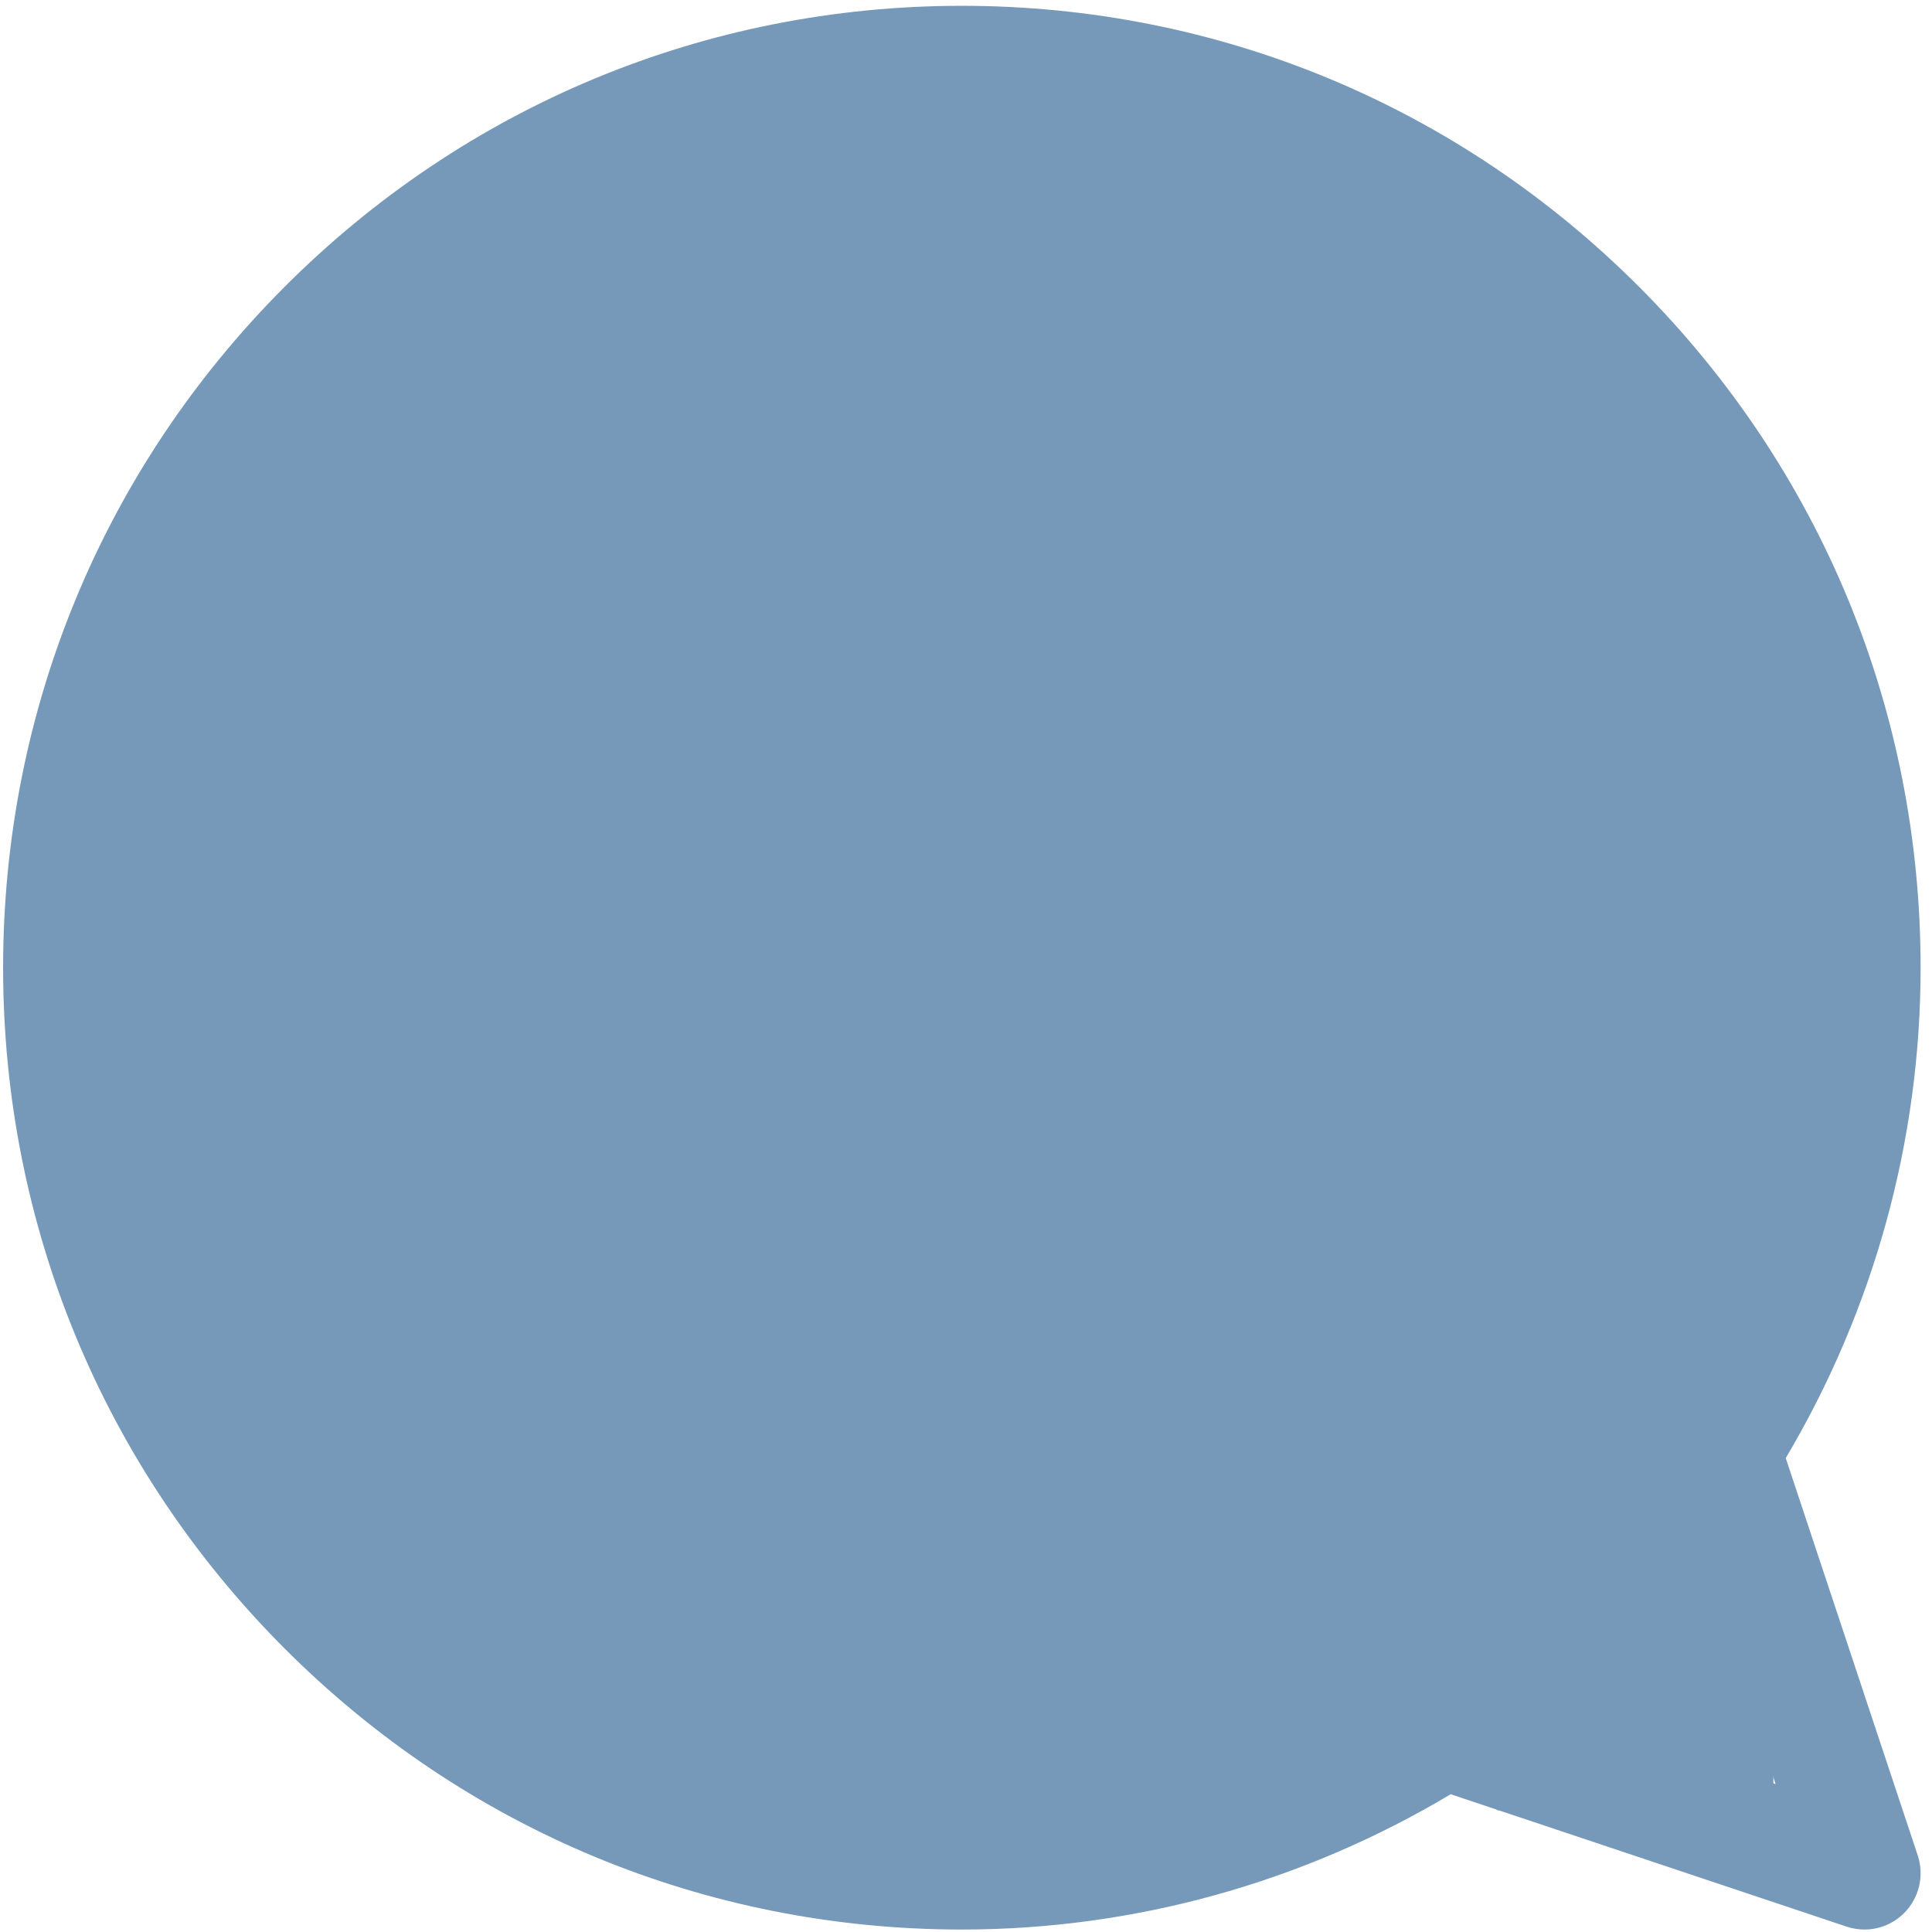 <?xml version="1.0" encoding="UTF-8"?> <svg xmlns="http://www.w3.org/2000/svg" width="159" height="159" viewBox="0 0 159 159" fill="none"> <path d="M23.366 23.663C38.269 8.712 58.083 0.478 79.159 0.478C100.235 0.478 120.049 8.712 134.952 23.663C149.855 38.615 158.062 58.493 158.062 79.638C158.062 93.841 154.231 107.748 146.963 120L157.825 152.692C158.379 154.359 157.947 156.196 156.708 157.439C155.827 158.323 154.646 158.798 153.439 158.797C152.95 158.797 152.456 158.719 151.977 158.559L119.391 147.662C107.178 154.953 93.316 158.797 79.159 158.797C58.083 158.797 38.269 150.563 23.366 135.612C8.463 120.66 0.256 100.782 0.256 79.638C0.256 58.493 8.463 38.614 23.366 23.663ZM79.159 149.52C92.298 149.52 105.153 145.765 116.336 138.659C117.084 138.184 117.943 137.94 118.81 137.94C119.301 137.94 119.794 138.018 120.271 138.178L146.129 146.825L137.51 120.883C137.071 119.562 137.247 118.112 137.99 116.935C145.072 105.716 148.816 92.819 148.816 79.638C148.816 41.104 117.568 9.755 79.159 9.755C40.751 9.755 9.502 41.104 9.502 79.638C9.502 118.171 40.75 149.52 79.159 149.52Z" fill="#7699BA"></path> <ellipse rx="72.658" ry="75.31" transform="matrix(-1 0 0 1 79.162 79.638)" fill="#7699BA"></ellipse> <rect width="22.772" height="26.613" transform="matrix(-1 0 0 1 145.945 122.361)" fill="#7699BA"></rect> </svg> 